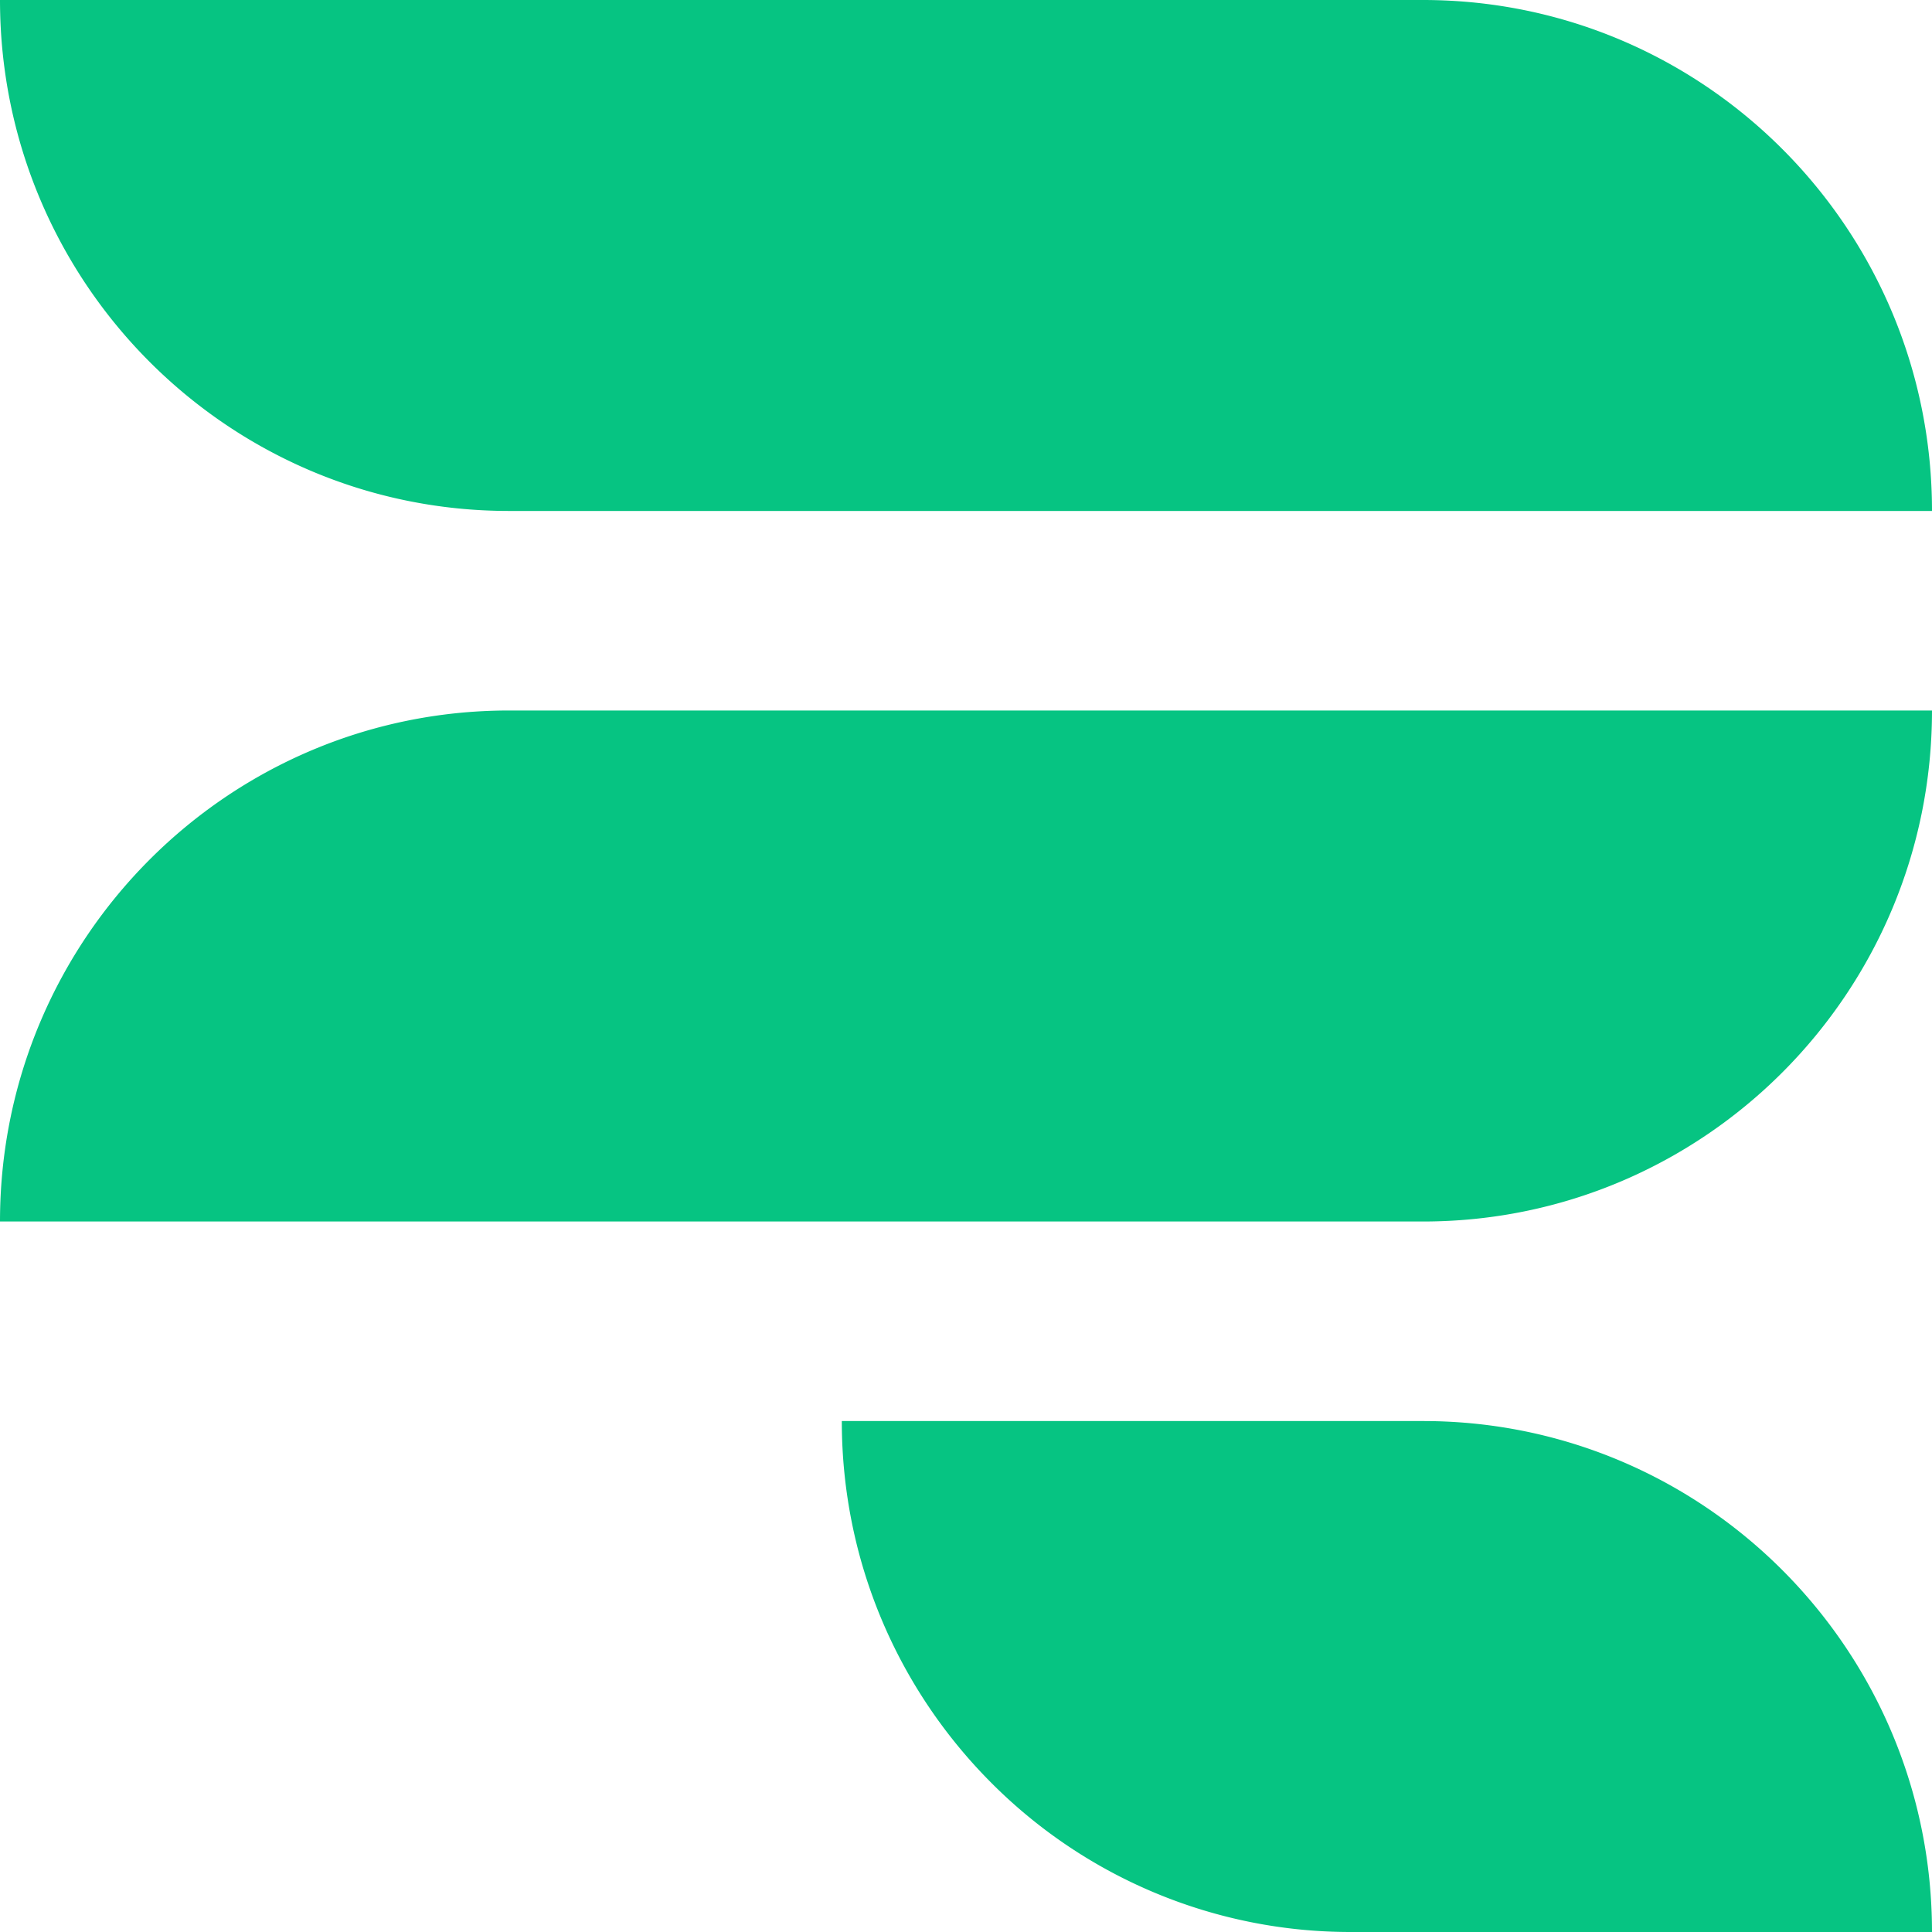 <svg xmlns="http://www.w3.org/2000/svg" width="32" height="32" fill="none"><path fill="#06C482" d="M8.43 11.768c-4.656 0-8.43 3.79-8.43 8.464h23.57c4.656 0 8.43-3.79 8.43-8.464H8.43Zm15.14 11.769h-9.627c0 2.337.943 4.452 2.468 5.984A8.389 8.389 0 0 0 22.372 32H32c0-4.674-3.774-8.463-8.43-8.463ZM32 8.463H8.43C3.774 8.463 0 4.674 0 0h23.57C28.226 0 32 3.789 32 8.463Z"/></svg>